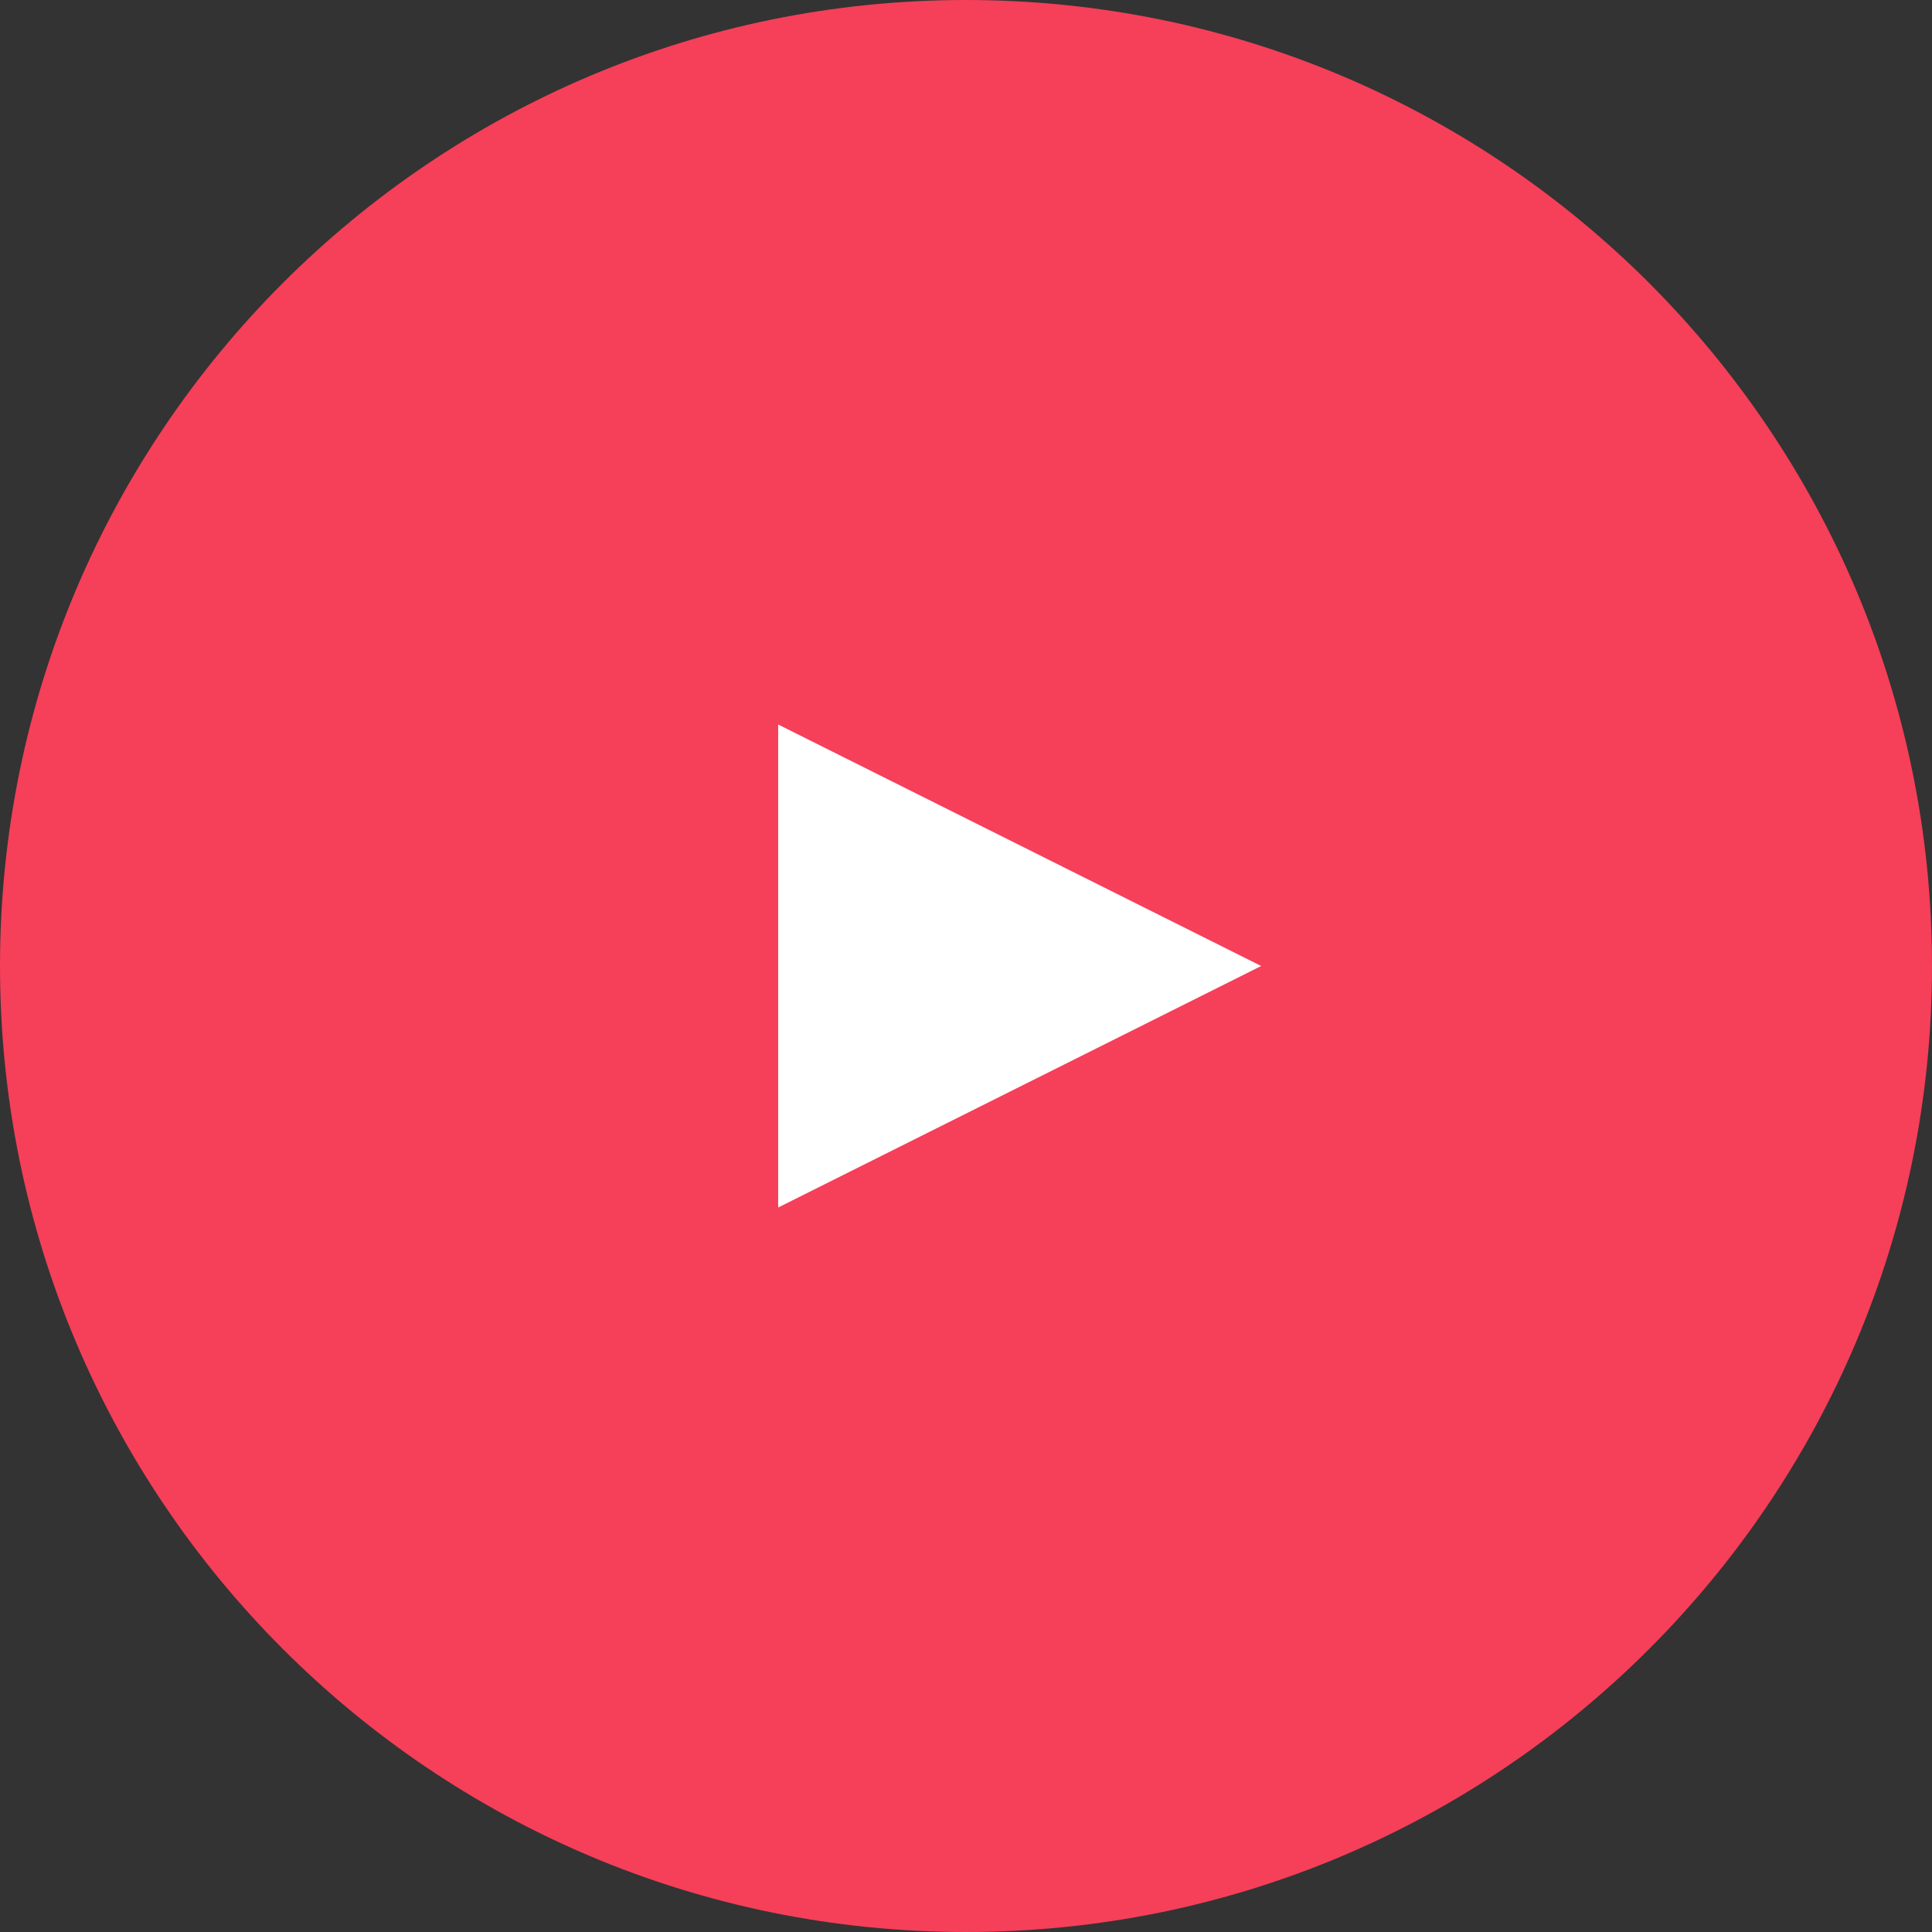 <svg xmlns="http://www.w3.org/2000/svg" width="72" height="72" viewBox="0 0 72 72">
    <rect x="0" y="0" width="72" height="72" fill="#333333" stroke="none"/>
    <g fill="none" fill-rule="evenodd">
        <path fill="#F63F59" d="M36 72c19.882 0 36-16.118 36-36S55.882 0 36 0 0 16.118 0 36s16.118 36 36 36z"/>
        <path fill="#FFF" d="M47 36l-18 9V27z"/>
    </g>
</svg>
